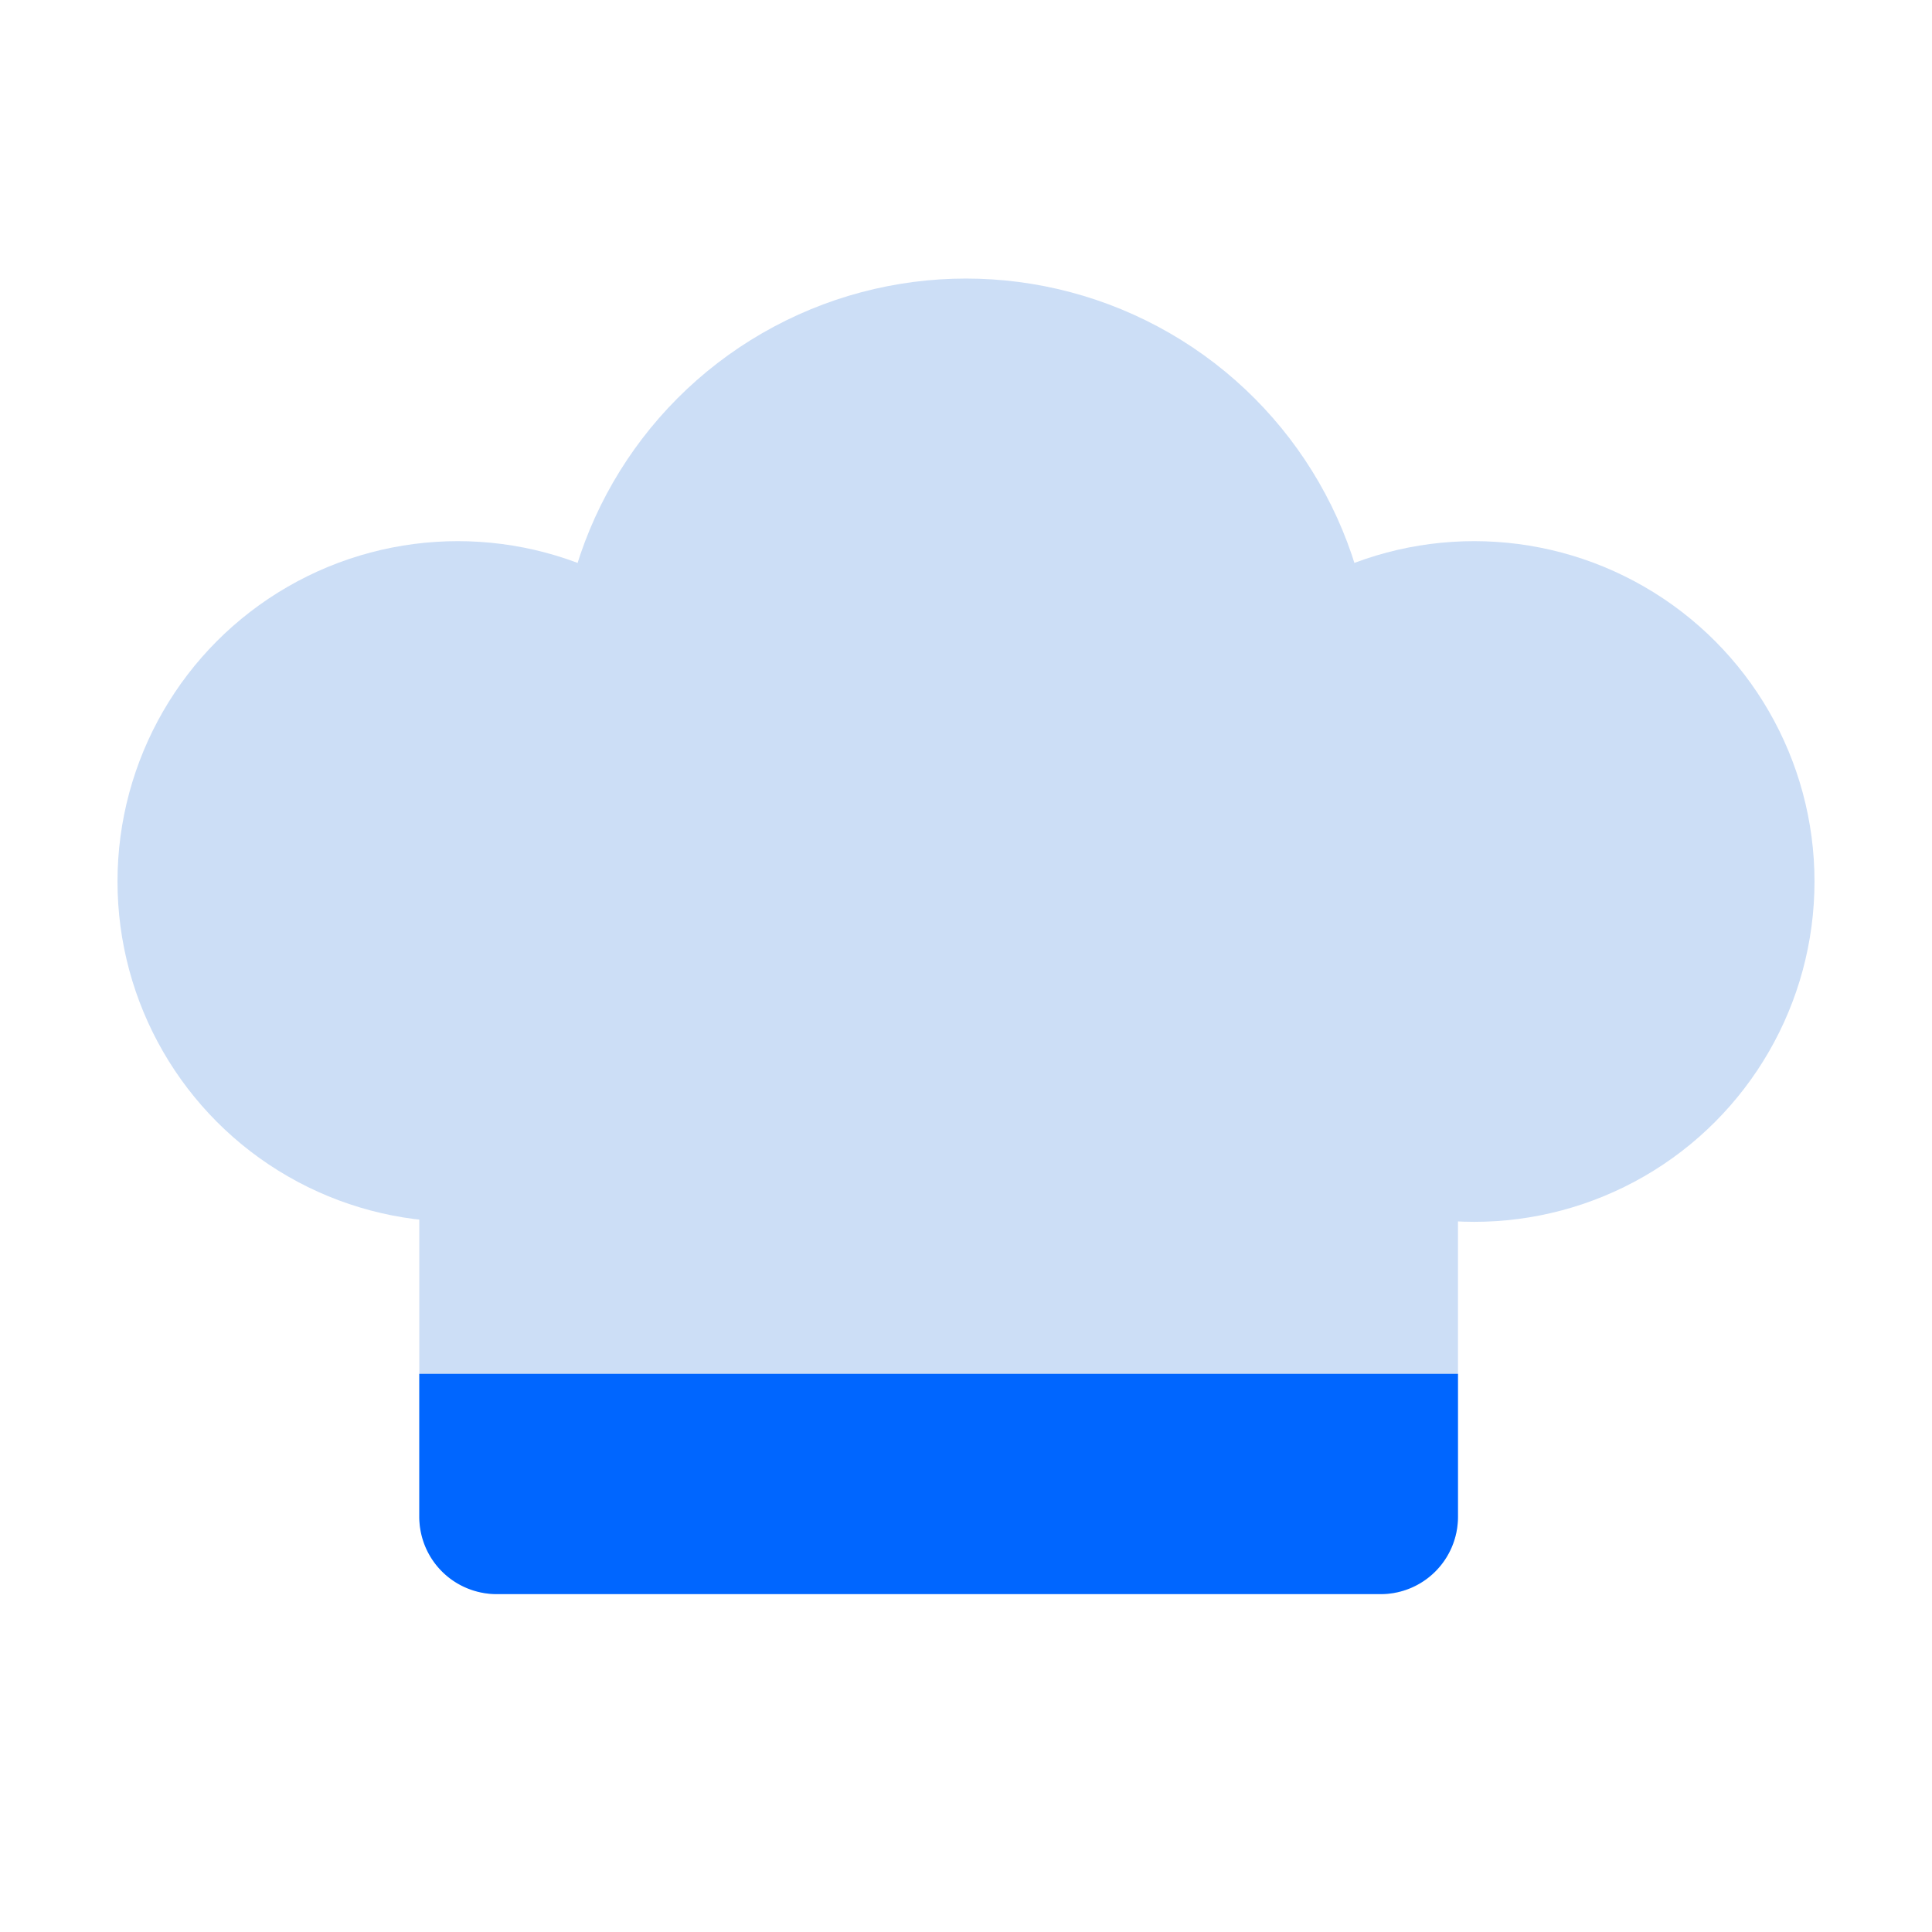 <svg xmlns="http://www.w3.org/2000/svg" width="50" height="50" viewBox="0 0 50 50">
  <g id="그룹_80218" data-name="그룹 80218" transform="translate(-1291.938 -1471.972)">
    <rect id="사각형_145917" data-name="사각형 145917" width="50" height="50" transform="translate(1291.938 1471.972)" fill="none"/>
    <g id="그룹_80223" data-name="그룹 80223" transform="translate(497.996 1055.475)">
      <circle id="타원_2537" data-name="타원 2537" cx="10.545" cy="10.545" r="10.545" transform="translate(808.397 423.706)" fill="#ccdef6"/>
      <g id="그룹_80223-2" data-name="그룹 80223" transform="translate(796.983 430.502)">
        <circle id="타원_2538" data-name="타원 2538" cx="8.808" cy="8.808" r="8.808" fill="#ccdef6"/>
        <circle id="타원_2539" data-name="타원 2539" cx="8.808" cy="8.808" r="8.808" transform="translate(26.302)" fill="#ccdef6"/>
      </g>
      <rect id="사각형_145986" data-name="사각형 145986" width="26.881" height="17.233" rx="2" transform="translate(804.793 440.524)" fill="#ccdef6"/>
      <path id="사각형_145987" data-name="사각형 145987" d="M0,0H26.881a0,0,0,0,1,0,0V3.7a2,2,0,0,1-2,2H2a2,2,0,0,1-2-2V0A0,0,0,0,1,0,0Z" transform="translate(804.793 452.052)" fill="#06f"/>
    </g>
  </g>
</svg>
